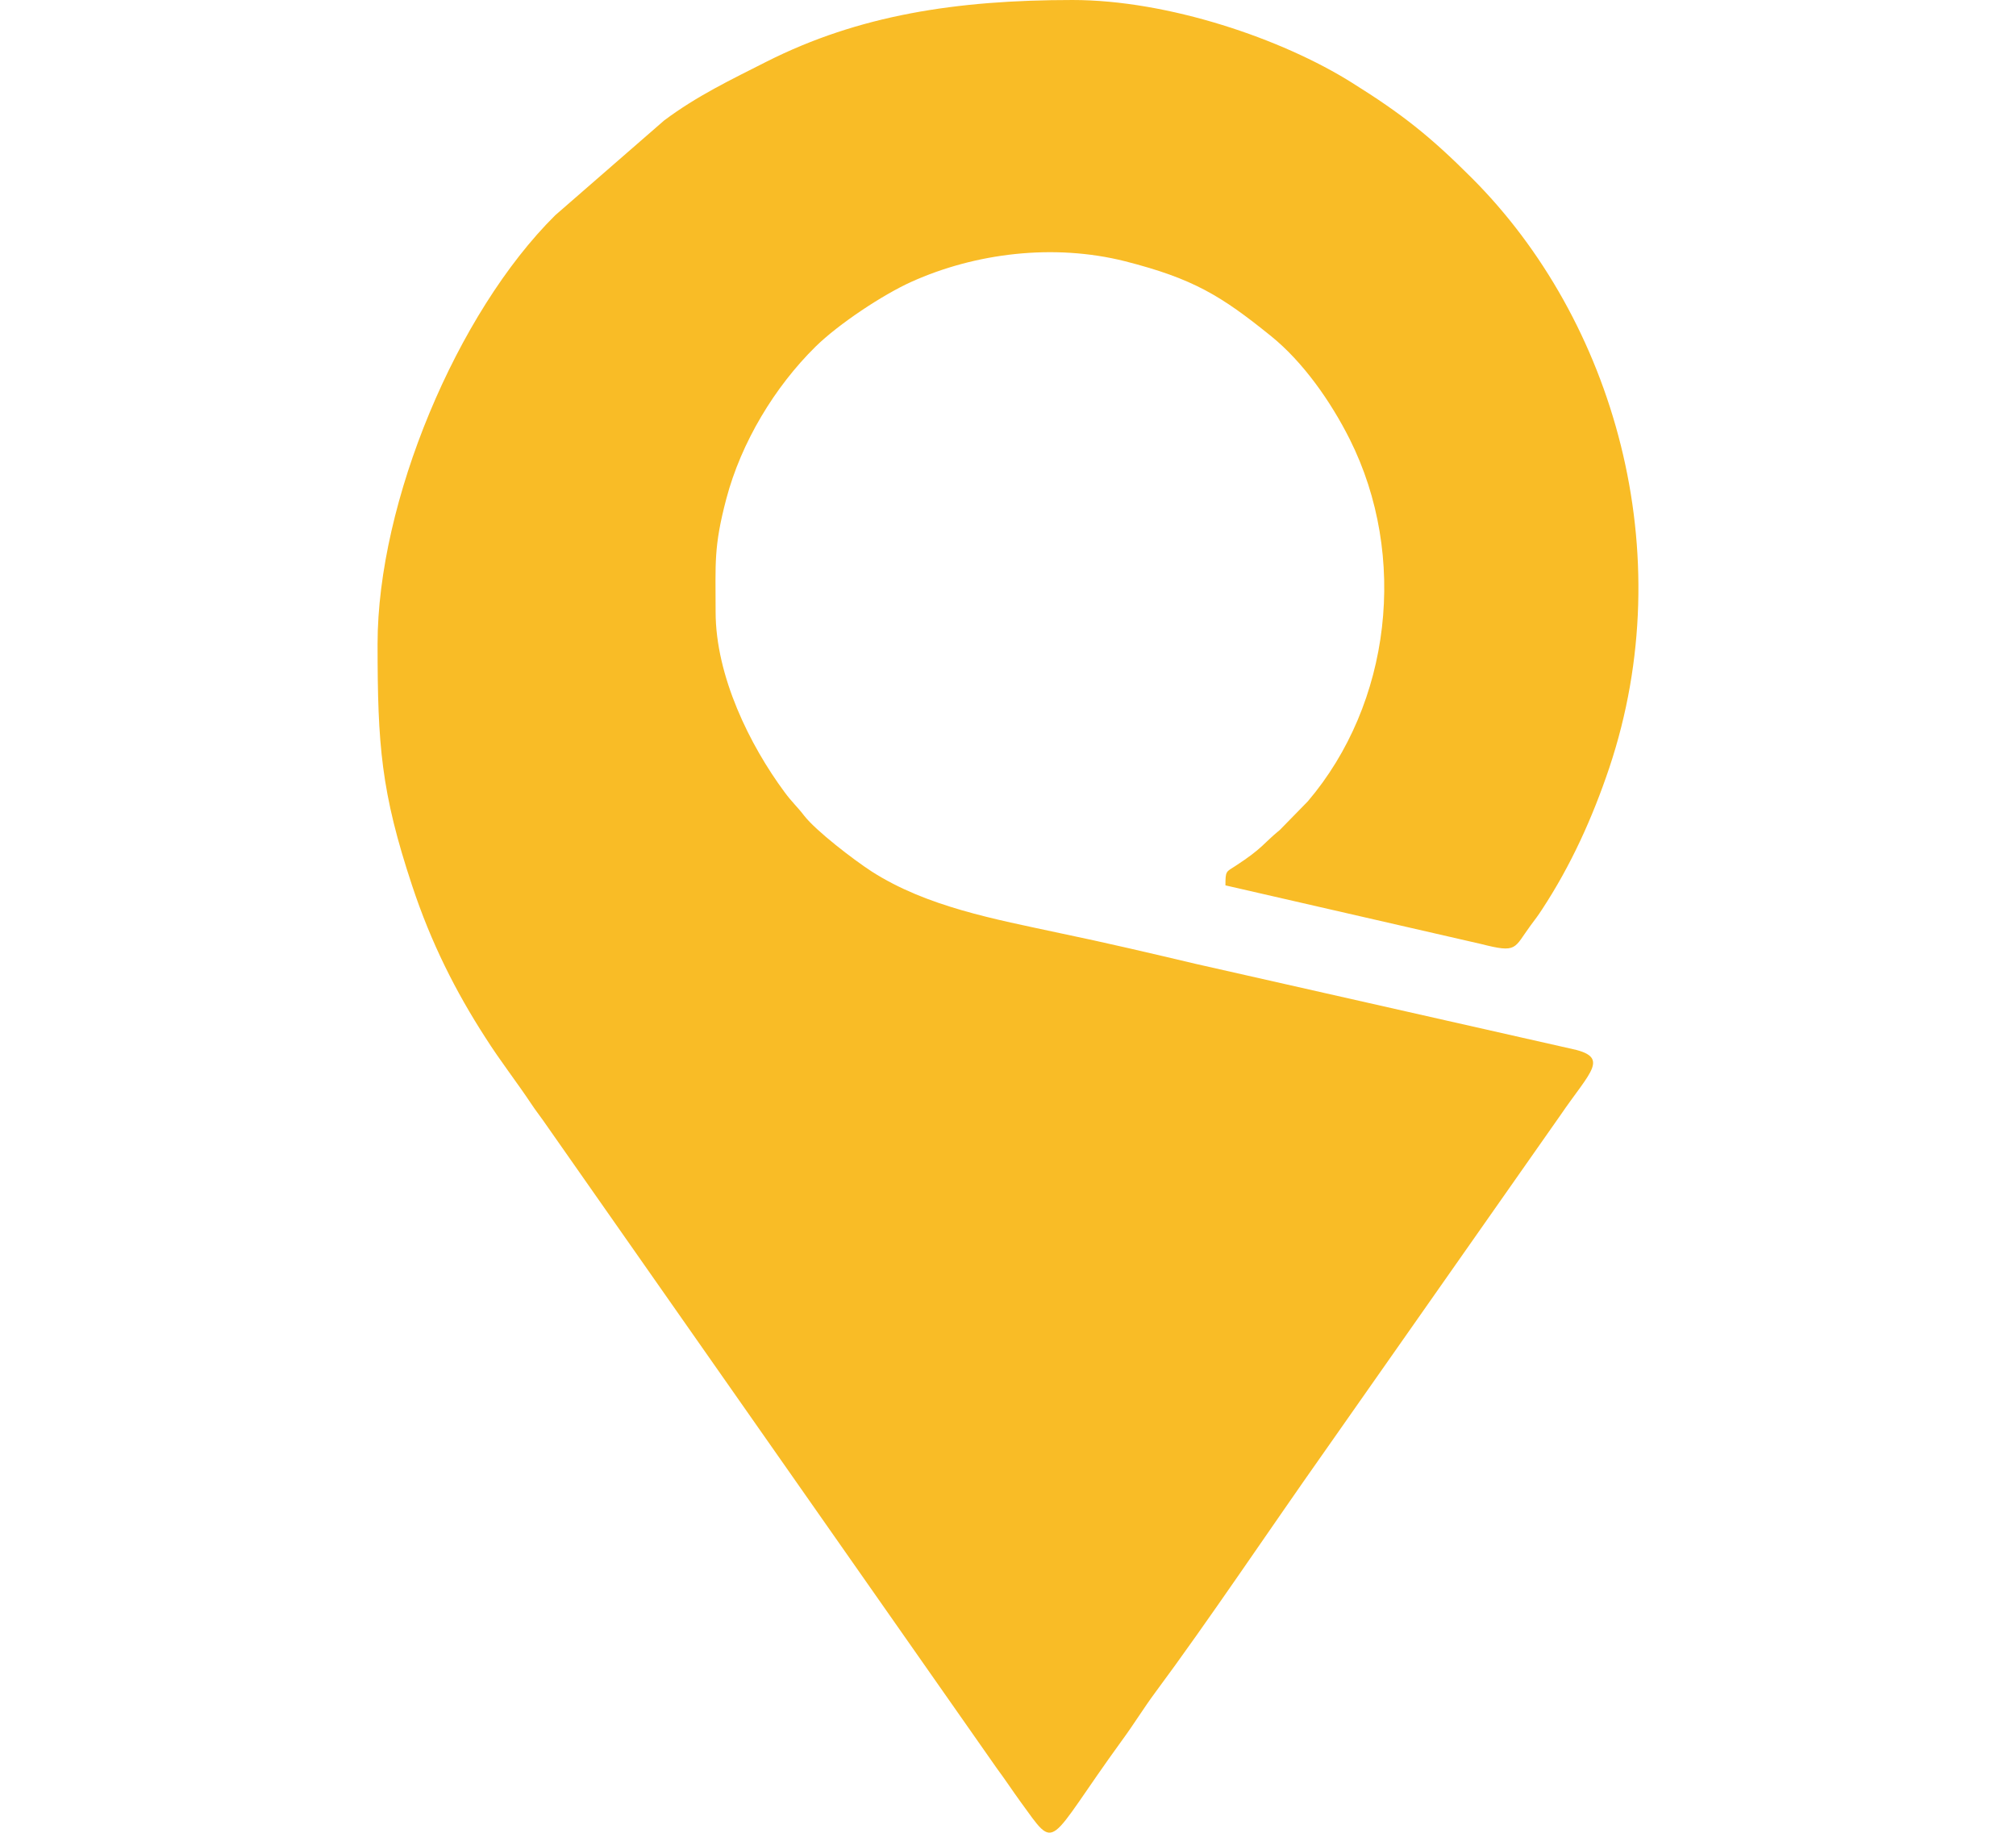 <svg xmlns="http://www.w3.org/2000/svg" xml:space="preserve" width="22" height="20" viewBox="0 0 6158 8951"><path fill="#F9BC26" d="M0 3145c0,494 17,723 169,1181 92,278 212,516 358,742 73,115 149,211 225,325 22,33 33,46 55,77l2218 3167c41,55 72,103 114,161 183,251 121,219 498,-300 58,-79 104,-155 161,-232 255,-343 567,-809 827,-1177l1151 -1641c149,-219 250,-287 45,-328l-1827 -413c-224,-53 -437,-103 -663,-150 -316,-68 -648,-128 -918,-301 -88,-57 -273,-199 -330,-273 -32,-42 -59,-65 -95,-114 -169,-228 -337,-566 -337,-881 0,-237 -10,-316 52,-551 73,-277 237,-548 436,-744 113,-111 329,-254 469,-317 311,-140 694,-188 1043,-100 333,85 468,168 711,364 159,128 294,322 386,505 286,571 202,1291 -205,1769l-136 139c-83,68 -83,89 -217,176 -46,30 -49,23 -49,95l1247 286c181,46 160,23 244,-91 21,-28 37,-49 55,-77 140,-213 246,-446 329,-693 351,-1050 23,-2186 -673,-2881 -202,-202 -339,-311 -584,-464 -342,-215 -898,-404 -1365,-404 -568,0 -1044,74 -1494,301 -175,89 -338,166 -500,287l-532 463c-481,476 -868,1401 -868,2094z"></path></svg>